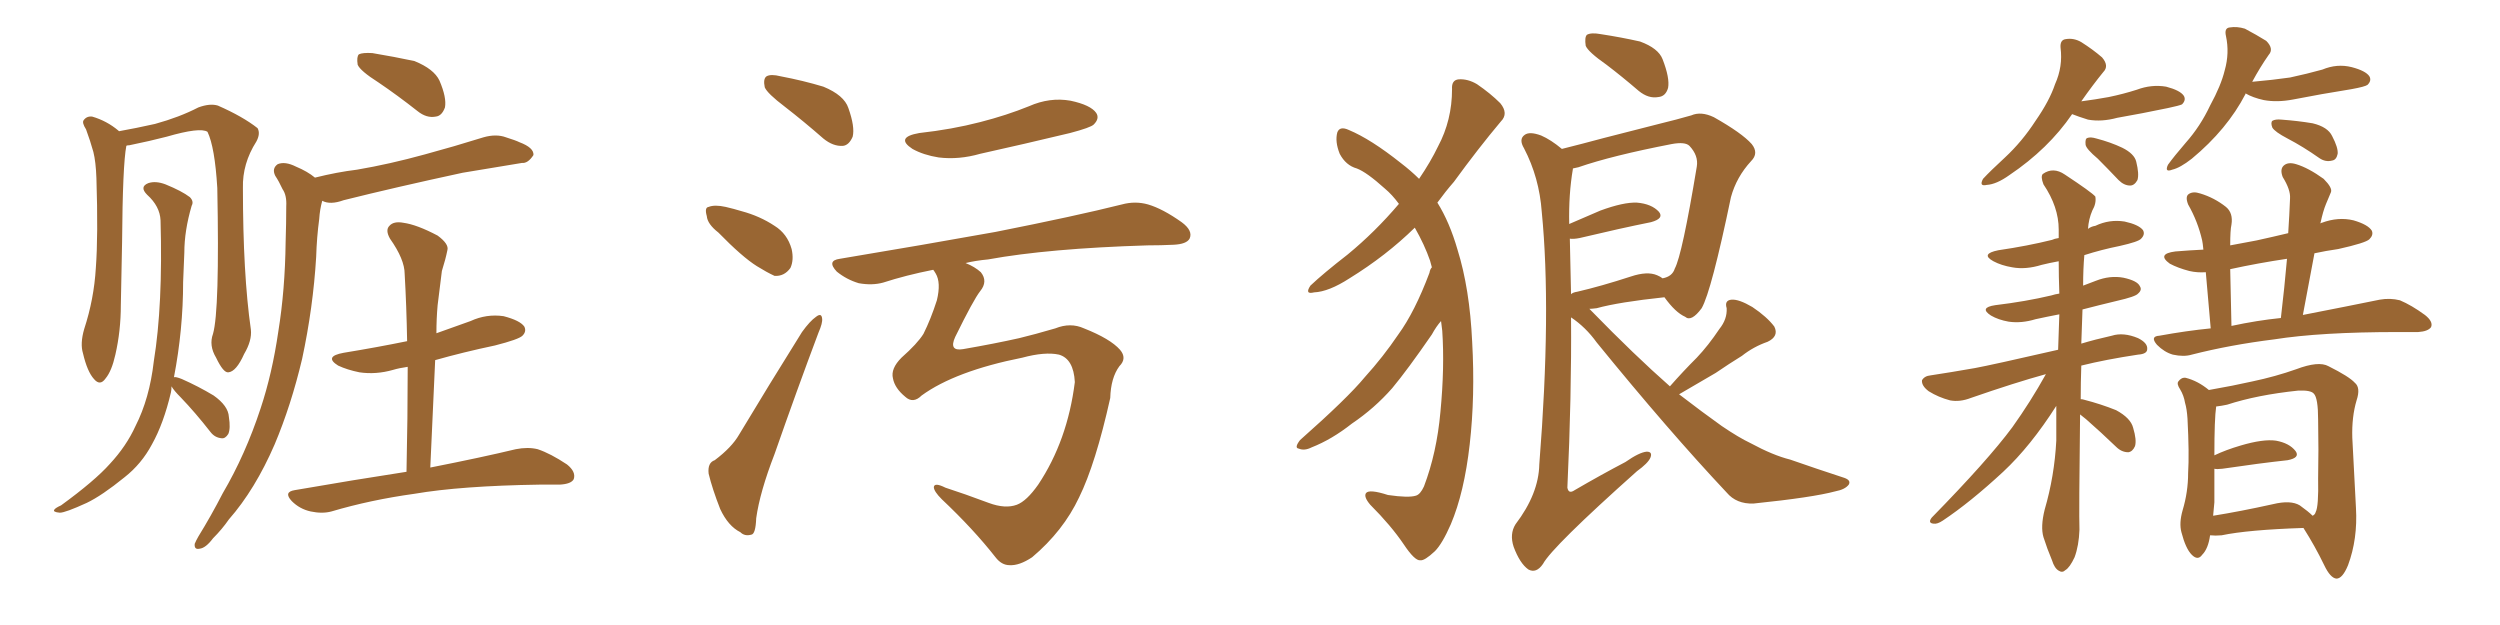 <svg xmlns="http://www.w3.org/2000/svg" xmlns:xlink="http://www.w3.org/1999/xlink" width="600" height="150"><path fill="#996633" padding="10" d="M90.82 19.78L90.82 19.78Q86.43 16.99 85.84 15.53L85.84 15.53Q85.55 13.62 86.13 13.04L86.13 13.04Q87.01 12.60 89.36 12.74L89.36 12.74Q94.63 13.62 99.46 14.65L99.46 14.65Q104.15 16.55 105.47 19.34L105.47 19.34Q107.23 23.44 106.79 25.78L106.79 25.78Q106.05 27.83 104.59 27.98L104.59 27.98Q102.39 28.42 100.20 26.66L100.20 26.66Q95.36 22.85 90.82 19.78ZM75.59 42.63L75.59 42.63Q80.86 41.31 85.69 40.72L85.69 40.72Q93.46 39.40 101.95 37.06L101.95 37.06Q108.98 35.16 116.02 32.96L116.02 32.96Q119.09 32.08 121.44 32.96L121.44 32.96Q123.78 33.69 124.66 34.13L124.66 34.13Q128.17 35.45 128.03 37.21L128.03 37.21Q126.71 39.26 125.24 39.11L125.24 39.11Q118.95 40.14 111.04 41.46L111.04 41.46Q94.78 44.97 82.47 48.05L82.47 48.05Q79.25 49.22 77.34 48.19L77.34 48.19Q76.76 50.24 76.61 52.59L76.61 52.59Q76.03 56.84 75.88 61.67L75.88 61.67Q75.15 73.83 72.51 86.13L72.51 86.13Q69.87 97.27 65.92 106.64L65.92 106.64Q61.23 117.48 54.93 124.66L54.93 124.66Q53.32 127.00 51.12 129.20L51.12 129.20Q49.37 131.54 47.90 131.69L47.90 131.69Q46.58 131.98 46.73 130.52L46.73 130.52Q47.02 129.79 47.61 128.76L47.61 128.76Q50.68 123.78 53.47 118.36L53.47 118.36Q58.89 109.13 62.55 98.00L62.55 98.00Q65.33 89.65 66.80 79.54L66.80 79.54Q68.41 69.58 68.55 58.15L68.55 58.15Q68.70 53.47 68.70 49.51L68.70 49.51Q68.85 46.88 67.82 45.41L67.82 45.41Q66.94 43.51 66.06 42.19L66.06 42.19Q65.19 40.43 66.65 39.40L66.65 39.40Q68.41 38.67 71.04 39.99L71.04 39.99Q73.83 41.16 75.59 42.63ZM51.12 80.13L51.12 80.13Q52.73 74.56 52.15 45.12L52.15 45.12Q51.56 35.30 49.80 31.64L49.80 31.64L49.80 31.64Q48.05 30.47 39.99 32.81L39.99 32.81Q36.04 33.84 31.05 34.86L31.05 34.86Q30.47 34.86 30.32 35.01L30.32 35.01Q29.44 39.55 29.30 58.15L29.30 58.15Q29.15 65.63 29.00 73.24L29.00 73.24Q29.00 79.39 27.69 85.11L27.69 85.11Q26.81 89.06 25.34 90.82L25.34 90.82Q24.02 92.72 22.56 90.97L22.56 90.97Q20.95 89.21 19.92 84.81L19.92 84.81Q19.19 82.47 20.21 78.96L20.21 78.96Q22.56 71.78 23.00 64.31L23.00 64.31Q23.58 56.54 23.14 42.77L23.14 42.77Q23.00 38.82 22.41 36.47L22.41 36.47Q21.68 33.84 20.65 31.05L20.65 31.05Q19.63 29.44 20.07 28.86L20.07 28.86Q20.80 27.83 22.12 27.98L22.12 27.98Q25.63 29.00 28.42 31.35L28.42 31.35Q28.42 31.35 28.56 31.49L28.56 31.49Q32.67 30.76 37.21 29.74L37.21 29.74Q43.07 28.13 47.61 25.78L47.61 25.78Q50.39 24.76 52.29 25.34L52.29 25.34Q58.30 27.98 61.82 30.76L61.82 30.76Q62.55 32.08 61.52 33.98L61.52 33.98Q58.15 39.26 58.30 45.12L58.30 45.12Q58.30 65.77 60.21 79.10L60.21 79.10L60.21 79.10Q60.50 81.74 58.59 84.96L58.59 84.96Q56.69 89.21 54.79 89.36L54.79 89.36Q53.61 89.50 51.86 85.84L51.86 85.84Q50.10 82.91 51.12 80.13ZM41.75 90.53L41.75 90.53Q42.19 90.38 43.65 90.97L43.65 90.97Q47.61 92.72 51.27 94.92L51.27 94.92Q54.79 97.41 54.93 100.05L54.93 100.05Q55.37 102.83 54.79 104.15L54.79 104.15Q54.05 105.32 53.17 105.18L53.17 105.18Q51.56 105.03 50.54 103.71L50.54 103.71Q46.88 99.02 43.36 95.36L43.36 95.36Q41.75 93.75 41.16 92.72L41.16 92.72Q41.16 93.60 41.02 94.19L41.02 94.19Q39.26 101.66 36.47 106.64L36.47 106.64Q33.98 111.33 29.88 114.55L29.88 114.55Q24.46 118.95 20.80 120.70L20.80 120.70Q15.67 123.05 14.36 123.05L14.36 123.05Q12.60 122.90 13.04 122.31L13.04 122.31Q13.33 121.88 14.65 121.29L14.65 121.29Q22.71 115.43 26.37 111.33L26.37 111.33Q30.32 107.08 32.52 102.25L32.52 102.25Q35.89 95.65 36.91 86.72L36.91 86.72Q39.11 73.24 38.53 52.88L38.53 52.88Q38.38 49.51 35.30 46.73L35.30 46.73Q33.40 44.82 35.60 43.95L35.60 43.95Q37.35 43.36 39.70 44.24L39.70 44.24Q43.65 45.85 45.56 47.31L45.56 47.31Q46.58 48.34 46.00 49.37L46.00 49.37Q44.24 55.37 44.24 60.64L44.24 60.64Q44.09 63.72 43.95 67.68L43.95 67.68Q43.95 79.10 41.75 90.53ZM104.44 86.43L104.44 86.43L104.44 86.43Q103.86 98.88 103.27 112.21L103.27 112.21Q115.87 109.72 123.78 107.81L123.78 107.81Q126.71 107.23 129.05 107.81L129.05 107.81Q132.13 108.84 136.08 111.47L136.08 111.47Q138.28 113.23 137.70 114.99L137.70 114.99Q137.11 116.16 134.33 116.31L134.33 116.31Q132.13 116.31 129.49 116.31L129.49 116.31Q110.60 116.60 99.46 118.51L99.46 118.51Q88.92 119.97 79.54 122.75L79.54 122.75Q77.34 123.34 74.56 122.75L74.56 122.75Q71.92 122.17 70.02 120.26L70.02 120.26Q67.97 118.07 70.75 117.63L70.75 117.63Q85.11 115.14 97.56 113.23L97.56 113.23Q97.85 100.05 97.85 88.04L97.85 88.04Q95.80 88.33 94.34 88.77L94.34 88.77Q90.23 89.94 86.28 89.36L86.28 89.36Q83.35 88.77 81.15 87.74L81.15 87.74Q77.64 85.55 82.47 84.67L82.47 84.67Q90.53 83.35 97.71 81.88L97.71 81.88Q97.56 73.39 97.12 65.77L97.12 65.77Q97.12 62.26 93.60 57.28L93.60 57.28Q92.43 55.22 93.46 54.20L93.46 54.20Q94.48 53.03 96.83 53.47L96.83 53.47Q100.05 53.91 105.03 56.54L105.03 56.54Q107.81 58.59 107.37 60.06L107.37 60.06Q106.93 62.26 106.05 65.04L106.05 65.04Q105.62 68.26 105.03 73.24L105.03 73.24Q104.74 76.46 104.74 79.98L104.74 79.98Q108.84 78.52 112.94 77.05L112.94 77.05Q116.75 75.29 120.85 75.88L120.85 75.88Q124.80 76.90 125.83 78.37L125.83 78.37Q126.42 79.54 125.39 80.57L125.39 80.57Q124.51 81.45 118.80 82.91L118.80 82.91Q111.18 84.52 104.44 86.43ZM188.38 25.63L188.38 25.63Q184.13 22.41 183.54 20.95L183.54 20.95Q183.11 18.90 183.98 18.31L183.98 18.31Q185.01 17.72 187.35 18.31L187.35 18.31Q192.77 19.34 197.61 20.80L197.61 20.80Q202.59 22.85 203.61 25.93L203.61 25.93Q205.22 30.47 204.64 32.81L204.64 32.81Q203.76 34.86 202.29 35.01L202.29 35.01Q199.95 35.16 197.61 33.25L197.61 33.25Q192.92 29.15 188.38 25.63ZM172.41 55.81L172.41 55.81Q169.78 53.76 169.63 51.86L169.63 51.86Q169.04 49.80 170.07 49.66L170.07 49.66Q171.53 49.07 174.17 49.66L174.17 49.66Q176.07 50.10 177.98 50.68L177.98 50.68Q182.37 51.86 185.89 54.20L185.89 54.20Q188.96 56.10 189.99 59.77L189.99 59.77Q190.58 62.40 189.70 64.31L189.70 64.31Q188.23 66.36 185.89 66.21L185.89 66.21Q183.98 65.33 181.64 63.87L181.64 63.87Q178.13 61.67 172.41 55.81ZM171.53 110.45L171.53 110.45Q175.63 107.37 177.39 104.30L177.39 104.30Q184.42 92.58 192.48 79.69L192.48 79.69Q194.38 77.05 195.85 76.03L195.85 76.03Q197.17 75 197.31 76.46L197.31 76.46Q197.46 77.49 196.44 79.83L196.44 79.83Q191.31 93.46 185.89 108.98L185.89 108.98Q182.37 118.07 181.49 124.37L181.49 124.37Q181.35 128.17 180.32 128.32L180.32 128.32Q178.71 128.76 177.69 127.73L177.69 127.73Q174.76 126.27 172.85 122.17L172.85 122.17Q170.95 117.33 170.07 113.67L170.07 113.67Q169.78 111.04 171.53 110.45ZM220.61 31.93L220.61 31.93Q228.52 31.05 235.25 29.30L235.25 29.30Q241.55 27.69 246.97 25.49L246.97 25.49Q251.95 23.29 256.93 24.17L256.93 24.17Q261.77 25.20 263.09 27.10L263.09 27.10Q263.96 28.42 262.50 29.88L262.50 29.88Q261.77 30.62 256.79 31.93L256.79 31.93Q245.80 34.57 235.25 36.91L235.25 36.91Q230.13 38.38 225.29 37.79L225.29 37.79Q221.63 37.21 218.99 35.74L218.99 35.74Q214.75 32.96 220.61 31.93ZM221.19 94.92L221.19 94.92L221.19 94.92Q219.14 96.97 217.24 95.21L217.24 95.21Q214.75 93.16 214.31 90.82L214.31 90.82Q213.72 88.48 216.36 85.84L216.36 85.84Q220.17 82.47 221.63 80.13L221.63 80.13Q223.39 76.61 224.85 72.07L224.85 72.07Q225.88 67.82 224.56 65.63L224.56 65.63Q224.12 64.89 223.97 64.75L223.97 64.75Q217.38 66.06 211.96 67.82L211.96 67.82Q209.33 68.55 206.10 67.97L206.10 67.97Q203.17 67.09 200.83 65.19L200.83 65.19Q198.34 62.55 201.56 62.11L201.56 62.11Q221.78 58.74 238.92 55.66L238.92 55.66Q258.11 51.86 269.24 49.07L269.24 49.07Q272.46 48.19 275.54 49.07L275.54 49.07Q279.05 50.10 283.59 53.32L283.59 53.32Q286.38 55.37 285.50 57.28L285.50 57.28Q284.77 58.59 281.69 58.74L281.69 58.74Q278.61 58.89 275.39 58.89L275.39 58.89Q251.66 59.62 237.16 62.26L237.16 62.26Q234.08 62.55 231.74 63.13L231.74 63.13Q233.94 64.01 235.40 65.33L235.40 65.33Q237.16 67.53 235.25 69.87L235.25 69.87Q233.64 71.92 229.25 80.86L229.25 80.86Q227.64 84.38 231.15 83.79L231.15 83.79Q238.77 82.47 244.63 81.15L244.63 81.15Q248.29 80.27 253.27 78.81L253.27 78.81Q256.93 77.34 260.16 78.81L260.16 78.81Q266.46 81.30 268.80 83.94L268.80 83.94Q270.56 85.99 268.65 87.89L268.65 87.89Q266.60 90.67 266.46 95.51L266.46 95.51Q262.94 111.33 258.98 119.38L258.98 119.38Q255.18 127.44 247.71 133.74L247.71 133.74Q244.63 135.79 242.29 135.64L242.29 135.64Q240.38 135.64 238.92 133.74L238.92 133.74Q233.64 127.00 226.03 119.82L226.03 119.82Q224.12 117.92 224.12 116.89L224.12 116.89Q224.27 115.72 226.90 117.04L226.90 117.04Q231.45 118.51 237.30 120.70L237.30 120.70Q241.26 122.17 244.04 121.14L244.04 121.14Q246.39 120.26 249.17 116.31L249.17 116.31Q256.20 105.76 257.96 91.70L257.96 91.70Q257.67 86.13 254.15 85.11L254.15 85.11Q250.78 84.38 245.36 85.84L245.36 85.84Q229.25 89.06 221.19 94.92ZM343.65 64.16L343.65 64.16Q343.36 63.13 343.21 62.55L343.21 62.55Q341.89 58.74 339.55 54.64L339.55 54.64Q332.67 61.38 323.88 66.80L323.88 66.80Q318.90 70.02 315.38 70.17L315.38 70.17Q313.04 70.75 314.50 68.55L314.50 68.55Q317.58 65.63 323.44 61.08L323.44 61.08Q330.03 55.66 335.74 48.93L335.74 48.93Q334.13 46.73 332.37 45.26L332.37 45.26Q327.98 41.31 325.63 40.43L325.63 40.43Q323.00 39.70 321.53 36.91L321.53 36.91Q320.36 33.98 320.95 31.79L320.95 31.79Q321.53 30.18 323.73 31.20L323.73 31.20Q329.00 33.40 336.18 39.11L336.18 39.11Q338.67 41.02 340.58 42.92L340.58 42.92Q343.36 38.82 345.12 35.16L345.12 35.16Q348.49 28.86 348.49 21.39L348.49 21.39Q348.34 19.19 350.10 19.04L350.10 19.04Q352.29 18.90 354.49 20.21L354.49 20.21Q357.71 22.41 360.06 24.76L360.06 24.76Q362.11 27.25 360.21 29.15L360.21 29.15Q354.79 35.60 348.93 43.65L348.93 43.65Q346.88 46.00 344.97 48.63L344.97 48.63Q347.90 53.32 349.80 59.91L349.80 59.91Q352.73 69.29 353.32 82.03L353.32 82.03Q354.05 95.07 352.73 106.64L352.73 106.64Q351.42 118.21 348.19 125.83L348.19 125.83Q346.14 130.52 344.38 132.28L344.38 132.28Q341.89 134.62 340.87 134.47L340.87 134.47Q339.55 134.62 336.91 130.66L336.91 130.66Q333.84 126.12 328.86 121.14L328.86 121.14Q327.25 119.24 327.83 118.36L327.83 118.36Q328.56 117.33 333.11 118.80L333.11 118.80Q338.09 119.53 339.84 118.95L339.84 118.95Q340.87 118.65 341.75 116.75L341.75 116.75Q344.82 108.69 345.70 98.88L345.70 98.88Q346.73 88.18 346.14 79.39L346.14 79.39Q346.00 78.08 345.85 77.05L345.85 77.05Q344.68 78.37 343.65 80.27L343.65 80.27Q337.79 88.77 334.13 93.16L334.13 93.16Q329.88 98.00 324.46 101.66L324.46 101.66Q319.63 105.47 314.79 107.37L314.79 107.37Q313.04 108.25 311.72 107.67L311.72 107.67Q310.55 107.52 312.01 105.62L312.01 105.62Q323.44 95.51 327.54 90.53L327.54 90.53Q331.93 85.69 335.60 80.27L335.60 80.27Q339.55 74.85 343.07 65.48L343.07 65.48Q343.21 64.60 343.65 64.16ZM385.55 15.53L385.55 15.53Q381.15 12.45 380.57 10.99L380.57 10.99Q380.27 8.94 380.86 8.35L380.86 8.35Q381.88 7.76 384.23 8.20L384.23 8.20Q389.06 8.94 393.60 9.96L393.60 9.96Q398.00 11.57 399.02 14.21L399.02 14.21Q400.78 18.75 400.34 21.09L400.34 21.09Q399.76 23.14 398.00 23.29L398.00 23.29Q395.65 23.73 393.31 21.83L393.31 21.83Q389.21 18.31 385.55 15.53ZM400.78 92.72L400.78 92.72Q404.00 89.06 407.23 85.84L407.23 85.84Q410.01 82.91 412.65 78.96L412.65 78.96Q414.55 76.61 414.40 73.97L414.40 73.97Q413.82 72.07 415.58 71.92L415.58 71.92Q417.33 71.78 420.56 73.68L420.56 73.68Q424.07 76.03 425.83 78.37L425.83 78.37Q427.00 80.71 424.22 82.03L424.22 82.03Q420.85 83.20 418.07 85.40L418.07 85.40Q414.99 87.30 411.77 89.50L411.77 89.50Q408.25 91.55 402.98 94.63L402.98 94.63Q408.69 99.02 413.23 102.25L413.23 102.25Q417.33 105.03 420.12 106.35L420.12 106.35Q425.54 109.28 429.64 110.30L429.64 110.30Q435.94 112.50 442.68 114.70L442.68 114.70Q444.29 115.28 443.70 116.31L443.70 116.31Q442.82 117.48 440.48 117.92L440.48 117.92Q435.06 119.38 420.85 120.85L420.85 120.85Q416.75 121.00 414.40 118.21L414.40 118.21Q400.49 103.42 383.20 82.18L383.20 82.18Q380.57 78.52 377.05 76.17L377.05 76.17Q377.20 94.92 376.17 117.04L376.17 117.04Q376.46 118.65 377.93 117.63L377.93 117.63Q384.23 113.96 390.09 110.89L390.09 110.89Q393.46 108.54 395.21 108.40L395.21 108.40Q396.68 108.40 396.09 109.86L396.09 109.86Q395.51 111.18 392.87 113.09L392.87 113.09Q372.51 131.25 370.31 135.35L370.31 135.35Q368.70 137.70 366.80 136.67L366.80 136.67Q364.75 135.21 363.28 131.25L363.28 131.25Q362.26 128.17 363.72 125.83L363.72 125.83Q369.29 118.51 369.43 111.47L369.43 111.47Q372.36 74.56 370.02 50.83L370.02 50.83Q369.43 42.63 365.77 35.60L365.77 35.60Q364.45 33.40 365.92 32.37L365.92 32.37Q367.09 31.49 369.87 32.52L369.87 32.52Q372.22 33.54 374.85 35.74L374.85 35.74Q379.54 34.57 384.96 33.11L384.96 33.11Q392.29 31.20 398.14 29.74L398.14 29.74Q402.39 28.71 405.91 27.69L405.91 27.69Q408.25 26.66 411.33 28.13L411.33 28.13Q418.07 31.93 420.41 34.57L420.41 34.57Q422.17 36.77 420.26 38.67L420.26 38.67Q416.75 42.48 415.43 47.31L415.43 47.31L415.43 47.31Q410.74 69.87 408.40 73.97L408.40 73.97Q405.91 77.34 404.44 76.03L404.44 76.03Q402.10 75 399.46 71.34L399.46 71.34Q388.48 72.51 383.20 73.97L383.20 73.97Q382.03 74.12 381.45 74.12L381.45 74.12Q381.74 74.41 381.88 74.56L381.88 74.56Q392.29 85.25 400.78 92.72ZM397.71 66.06L397.71 66.06L397.71 66.06Q398.44 66.36 399.02 66.80L399.02 66.80Q401.37 66.36 401.95 64.45L401.95 64.45Q403.71 61.23 407.23 39.99L407.23 39.99Q407.67 37.35 405.47 35.01L405.47 35.01Q404.44 33.98 401.22 34.57L401.22 34.57Q386.87 37.35 378.81 40.14L378.81 40.14Q378.08 40.28 377.49 40.43L377.49 40.43Q377.49 40.43 377.49 40.58L377.49 40.58Q376.46 46.58 376.61 53.76L376.61 53.76Q379.98 52.29 384.08 50.54L384.08 50.54Q389.65 48.49 392.87 48.63L392.87 48.63Q396.39 48.93 398.14 50.83L398.14 50.83Q399.46 52.44 396.24 53.32L396.24 53.32Q388.92 54.79 379.10 57.13L379.10 57.13Q377.64 57.42 376.76 57.28L376.76 57.28Q376.90 63.43 377.05 70.61L377.05 70.61Q377.49 70.17 378.52 70.02L378.52 70.02Q384.23 68.70 391.41 66.36L391.41 66.36Q395.36 65.04 397.71 66.06ZM497.31 27.39L497.31 27.39Q491.60 35.74 482.23 42.04L482.23 42.04Q479.15 44.24 476.81 44.38L476.81 44.38Q474.90 44.82 475.93 42.92L475.93 42.92Q477.69 41.02 481.20 37.79L481.20 37.79Q485.30 33.98 488.53 29.00L488.53 29.00Q491.89 24.17 493.21 20.21L493.21 20.21Q495.12 15.97 494.53 11.43L494.53 11.43Q494.38 9.52 495.85 9.38L495.85 9.38Q497.75 9.08 499.51 10.11L499.51 10.11Q502.29 11.87 504.49 13.77L504.49 13.77Q506.25 15.82 504.79 17.29L504.79 17.29Q502.29 20.36 499.51 24.32L499.51 24.32Q502.88 23.88 506.10 23.29L506.10 23.29Q509.62 22.56 512.84 21.53L512.84 21.53Q516.36 20.21 519.87 20.80L519.87 20.80Q523.24 21.68 524.12 23.00L524.12 23.00Q524.71 24.02 523.68 25.05L523.68 25.05Q523.10 25.34 520.31 25.93L520.31 25.93Q514.01 27.25 508.15 28.27L508.15 28.27Q504.35 29.30 501.12 28.71L501.12 28.71Q498.78 27.98 497.31 27.39ZM503.47 38.09L503.47 38.09Q500.68 35.74 500.54 34.72L500.54 34.72Q500.39 33.25 500.98 33.11L500.98 33.11Q501.71 32.81 503.17 33.25L503.17 33.25Q506.54 34.13 509.33 35.45L509.33 35.45Q512.26 36.91 512.70 38.82L512.70 38.82Q513.43 41.75 512.99 43.21L512.99 43.21Q512.26 44.53 511.23 44.53L511.23 44.53Q509.77 44.53 508.45 43.21L508.45 43.21Q505.81 40.43 503.47 38.09ZM538.92 22.41L538.92 22.41Q538.92 22.41 538.92 22.56L538.92 22.56Q534.52 31.05 526.03 38.09L526.03 38.09Q523.24 40.28 521.34 40.72L521.34 40.72Q519.43 41.46 520.31 39.55L520.31 39.55Q521.78 37.50 524.56 34.28L524.56 34.28Q528.08 30.32 530.42 25.34L530.42 25.34Q533.06 20.51 533.94 16.85L533.94 16.85Q535.11 12.74 534.23 8.64L534.23 8.64Q533.79 6.74 535.11 6.59L535.11 6.59Q536.87 6.30 538.77 6.88L538.77 6.88Q541.55 8.35 543.90 9.81L543.90 9.81Q545.80 11.72 544.48 13.18L544.48 13.18Q542.43 16.11 540.53 19.63L540.53 19.63Q545.51 19.19 549.61 18.60L549.61 18.60Q553.71 17.72 557.37 16.70L557.37 16.70Q560.89 15.23 564.40 16.11L564.40 16.11Q567.77 16.99 568.65 18.31L568.65 18.31Q569.24 19.34 568.21 20.36L568.21 20.36Q567.63 20.80 564.40 21.39L564.40 21.39Q557.08 22.56 550.34 23.88L550.34 23.88Q546.53 24.61 543.31 24.02L543.31 24.02Q540.67 23.44 538.92 22.41ZM549.02 33.25L549.02 33.25Q545.95 31.64 545.36 30.62L545.36 30.62Q544.92 29.44 545.36 29.00L545.36 29.00Q546.09 28.56 547.56 28.71L547.56 28.71Q551.51 29.00 555.03 29.59L555.03 29.59Q558.69 30.47 559.72 32.67L559.72 32.67Q561.18 35.45 561.04 36.91L561.04 36.91Q560.74 38.38 559.72 38.53L559.72 38.53Q558.11 38.96 556.64 37.94L556.64 37.94Q552.69 35.16 549.02 33.25ZM499.22 99.46L499.22 99.46Q498.93 123.19 499.07 127.15L499.07 127.15Q498.93 130.96 497.90 133.74L497.90 133.74Q496.73 136.23 495.70 136.82L495.70 136.82Q494.97 137.55 494.09 136.96L494.09 136.96Q493.07 136.38 492.48 134.47L492.48 134.47Q491.31 131.69 490.43 128.91L490.43 128.91Q489.70 126.42 490.72 122.31L490.72 122.31Q493.07 114.26 493.51 105.76L493.51 105.76Q493.51 101.37 493.51 97.41L493.51 97.41Q487.35 107.08 480.76 113.23L480.76 113.23Q472.85 120.56 466.26 124.95L466.26 124.95Q464.94 125.83 464.06 125.68L464.06 125.68Q462.60 125.54 463.62 124.22L463.62 124.22Q477.10 110.45 482.96 102.54L482.96 102.54Q487.35 96.39 491.02 89.79L491.02 89.79Q483.54 91.85 473.00 95.51L473.00 95.51Q470.36 96.53 468.02 96.09L468.02 96.09Q465.23 95.36 462.89 93.90L462.89 93.90Q461.13 92.58 461.28 91.26L461.28 91.26Q461.87 90.23 463.33 90.09L463.33 90.09Q468.16 89.36 474.02 88.33L474.02 88.33Q477.98 87.60 493.95 83.94L493.95 83.94Q494.09 79.54 494.24 75.44L494.24 75.44Q491.16 76.03 488.53 76.61L488.53 76.61Q485.16 77.64 482.08 77.20L482.08 77.20Q479.59 76.76 477.83 75.73L477.83 75.73Q474.90 73.83 478.86 73.24L478.86 73.24Q486.18 72.36 492.33 70.90L492.33 70.90Q493.21 70.61 494.24 70.46L494.24 70.46Q494.09 66.36 494.09 62.70L494.09 62.70Q491.75 63.13 489.99 63.57L489.99 63.57Q486.18 64.75 482.96 64.16L482.96 64.16Q480.32 63.72 478.42 62.70L478.42 62.70Q475.20 60.94 479.59 60.06L479.59 60.06Q486.62 59.03 492.48 57.57L492.48 57.57Q493.07 57.28 494.09 57.13L494.09 57.13Q494.09 55.96 494.09 55.08L494.09 55.08Q494.09 49.66 490.43 44.24L490.43 44.24Q489.70 42.33 490.28 41.75L490.28 41.75Q492.77 39.99 495.56 41.89L495.56 41.89Q502.00 46.14 502.88 47.17L502.88 47.17Q503.17 48.78 502.15 50.54L502.15 50.54Q501.27 52.59 501.12 54.93L501.12 54.93Q501.86 54.35 502.88 54.20L502.88 54.20Q506.25 52.59 509.91 53.17L509.91 53.17Q513.28 53.91 514.31 55.22L514.31 55.22Q514.89 56.25 513.87 57.28L513.87 57.28Q513.28 58.01 508.74 59.03L508.74 59.03Q504.35 59.91 500.24 61.23L500.24 61.23Q499.95 64.60 499.95 68.55L499.95 68.55Q501.56 67.97 503.03 67.38L503.03 67.38Q506.40 66.06 509.62 66.65L509.62 66.65Q512.99 67.38 513.57 68.70L513.57 68.70Q514.16 69.58 513.13 70.46L513.13 70.46Q512.55 71.19 508.01 72.22L508.01 72.22Q503.76 73.24 499.80 74.27L499.80 74.27Q499.66 78.52 499.51 82.47L499.51 82.47Q502.88 81.45 506.84 80.57L506.84 80.57Q509.62 79.69 513.13 81.15L513.13 81.15Q515.48 82.32 515.33 83.79L515.33 83.79Q515.33 84.96 513.13 85.11L513.13 85.11Q505.37 86.28 499.51 87.74L499.51 87.74Q499.37 91.85 499.37 95.80L499.37 95.80Q499.80 95.80 500.24 95.95L500.24 95.95Q504.20 96.97 507.86 98.44L507.86 98.44Q511.38 100.34 511.96 102.69L511.96 102.69Q512.84 105.62 512.40 107.08L512.40 107.08Q511.82 108.40 510.79 108.54L510.79 108.54Q509.18 108.54 507.86 107.23L507.86 107.23Q504.20 103.71 500.68 100.63L500.68 100.63Q499.80 99.90 499.22 99.46ZM530.57 78.81L530.57 78.81Q529.83 70.31 529.39 65.33L529.39 65.33Q527.34 65.48 525.44 65.04L525.44 65.04Q522.66 64.31 520.75 63.28L520.75 63.28Q517.53 60.94 522.07 60.35L522.07 60.35Q525.59 60.06 528.81 59.91L528.81 59.91Q528.66 58.30 528.52 57.71L528.52 57.71Q527.49 53.17 525.15 49.07L525.15 49.07Q524.41 47.17 525.29 46.58L525.29 46.58Q526.32 45.85 528.08 46.44L528.08 46.44Q531.45 47.46 534.23 49.66L534.23 49.66Q535.99 51.12 535.55 53.91L535.55 53.91Q535.25 55.22 535.25 58.89L535.25 58.89Q538.48 58.30 541.55 57.71L541.55 57.71Q545.51 56.84 549.17 55.96L549.17 55.96Q549.46 51.56 549.61 47.61L549.61 47.61Q549.76 45.56 547.85 42.48L547.85 42.48Q547.12 40.58 548.14 39.70L548.14 39.70Q549.17 38.82 551.07 39.40L551.07 39.40Q554.00 40.28 557.67 42.92L557.67 42.92Q559.86 45.12 559.42 46.14L559.42 46.14Q558.84 47.46 558.25 48.93L558.25 48.93Q557.52 50.68 556.93 53.47L556.93 53.47Q556.79 53.47 556.79 53.61L556.79 53.61Q557.08 53.47 557.23 53.47L557.23 53.47Q561.18 52.00 564.84 52.88L564.84 52.88Q568.36 53.91 569.24 55.37L569.24 55.37Q569.68 56.40 568.65 57.42L568.65 57.42Q567.77 58.30 561.18 59.77L561.18 59.77Q558.11 60.21 555.47 60.79L555.47 60.79Q554.15 67.97 552.69 75.59L552.69 75.59Q563.96 73.39 571.14 71.92L571.14 71.92Q573.63 71.48 575.98 72.07L575.98 72.07Q578.76 73.24 581.98 75.59L581.98 75.59Q584.03 77.20 583.45 78.52L583.45 78.52Q582.71 79.54 580.37 79.69L580.37 79.69Q578.17 79.69 575.54 79.69L575.54 79.69Q556.93 79.69 545.80 81.45L545.80 81.45Q535.25 82.76 526.03 85.11L526.03 85.11Q524.12 85.69 521.48 85.11L521.48 85.11Q519.43 84.52 517.68 82.76L517.68 82.76Q515.92 80.71 518.26 80.57L518.26 80.57Q524.71 79.39 530.57 78.81ZM535.55 78.22L535.55 78.22Q541.70 76.90 547.41 76.32L547.41 76.32Q548.29 68.85 548.88 62.11L548.88 62.11Q541.99 63.13 535.25 64.60L535.25 64.60Q535.40 70.17 535.55 78.22ZM530.42 128.47L530.42 128.47Q529.98 131.69 528.52 133.15L528.52 133.15Q527.49 134.62 526.03 133.15L526.03 133.15Q524.56 131.69 523.54 127.73L523.54 127.73Q522.95 125.54 523.83 122.46L523.83 122.46Q525.15 118.07 525.15 113.53L525.15 113.53Q525.44 108.84 525 100.49L525 100.49Q524.85 98.14 524.41 96.68L524.41 96.68Q524.12 94.92 523.24 93.46L523.24 93.46Q522.36 92.14 522.80 91.55L522.80 91.55Q523.54 90.53 524.56 90.67L524.56 90.67Q527.49 91.41 530.13 93.60L530.13 93.60Q535.99 92.58 540.53 91.55L540.53 91.55Q546.09 90.38 551.07 88.62L551.07 88.62Q556.49 86.57 558.84 87.89L558.84 87.89Q563.82 90.38 565.14 91.85L565.14 91.85Q566.60 93.02 565.58 96.09L565.58 96.09Q564.40 100.05 564.55 105.03L564.55 105.03Q564.99 113.38 565.43 121.88L565.43 121.88Q565.87 129.35 563.53 135.64L563.53 135.64Q562.21 138.87 560.74 138.87L560.74 138.87Q559.28 138.72 557.81 135.64L557.81 135.64Q555.62 131.10 552.83 126.71L552.83 126.71Q539.50 127.15 533.20 128.47L533.20 128.47Q531.74 128.61 530.42 128.47ZM551.95 121.29L551.95 121.29L551.95 121.29Q554.00 122.75 555.03 123.78L555.03 123.78Q555.62 123.49 555.76 122.90L555.76 122.90Q556.49 121.58 556.35 114.84L556.35 114.84Q556.49 107.96 556.35 100.78L556.35 100.78Q556.35 95.51 555.32 94.48L555.32 94.48Q554.59 93.60 551.51 93.75L551.51 93.75Q541.70 94.78 534.52 97.12L534.52 97.12Q533.20 97.41 531.88 97.56L531.88 97.56Q531.45 100.49 531.45 109.28L531.45 109.28Q534.23 107.96 537.74 106.93L537.74 106.93Q543.16 105.32 546.24 105.76L546.24 105.76Q549.46 106.35 550.93 108.25L550.93 108.25Q552.10 109.86 549.02 110.45L549.02 110.45Q542.29 111.18 533.35 112.50L533.35 112.50Q532.03 112.65 531.45 112.50L531.45 112.50Q531.45 116.46 531.45 120.56L531.45 120.56Q531.30 122.31 531.15 123.78L531.15 123.78Q537.60 122.75 545.51 121.00L545.51 121.00Q549.76 119.97 551.95 121.29Z"/></svg>